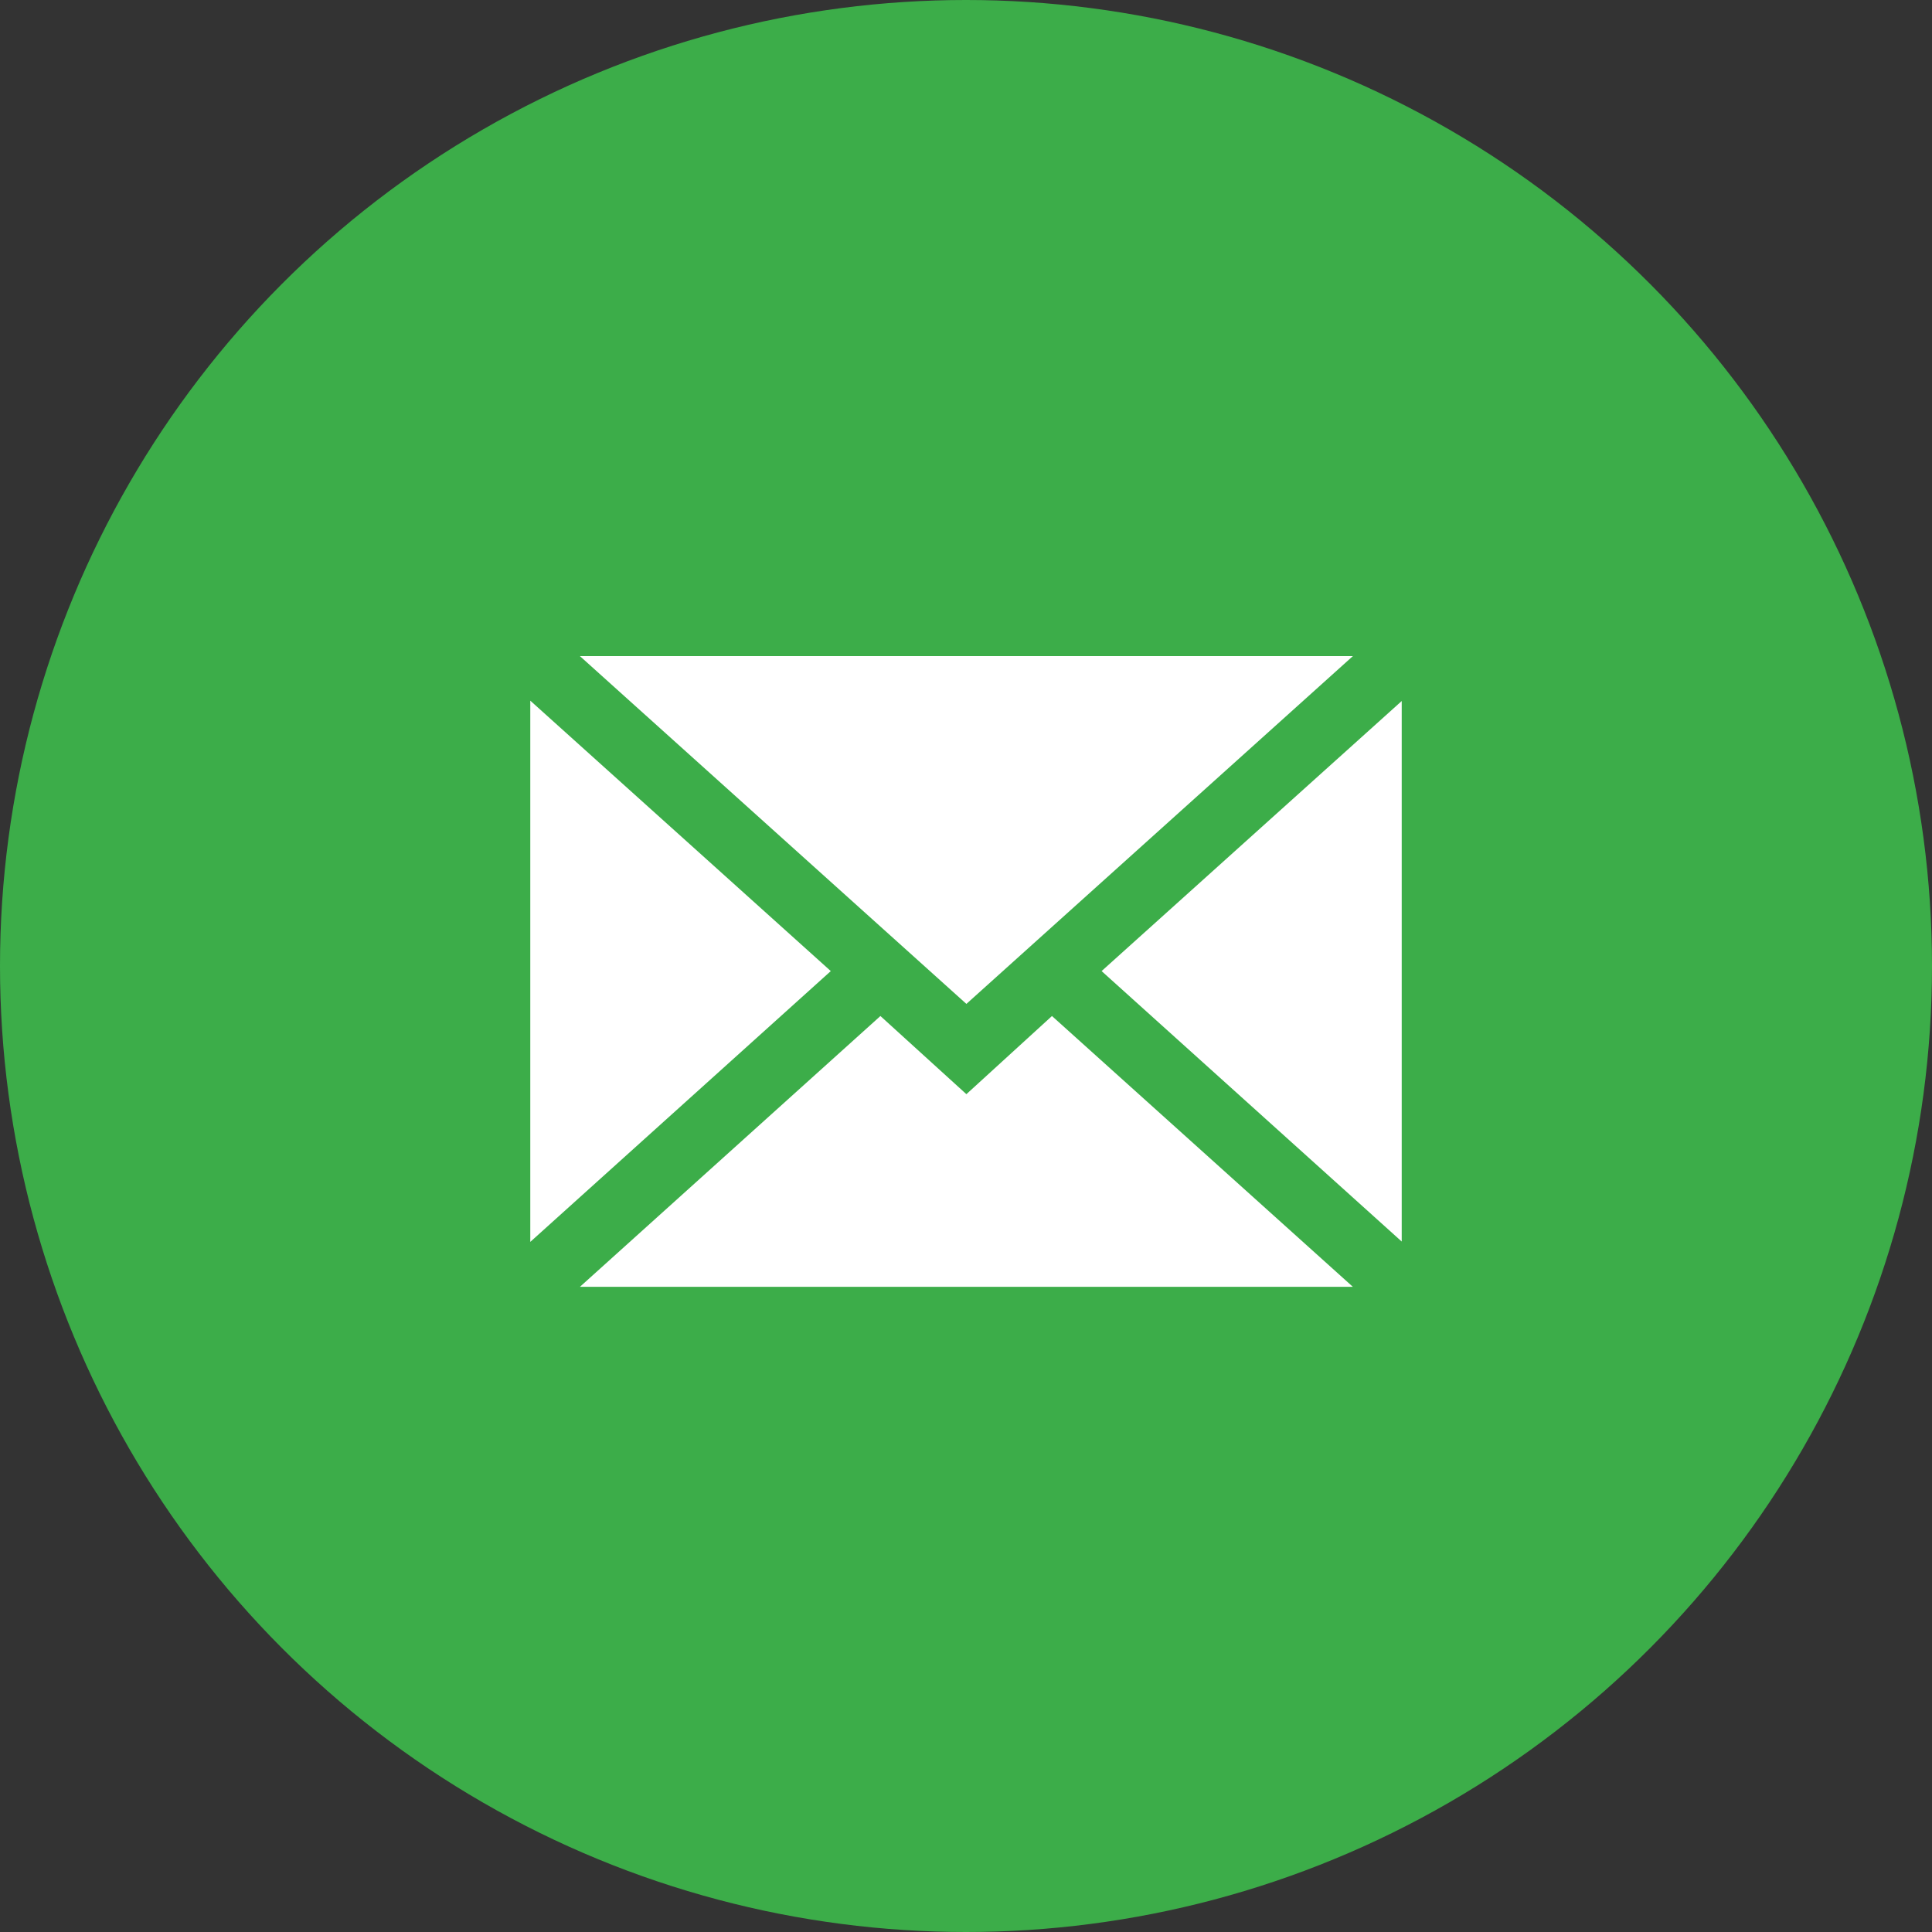 <svg xmlns="http://www.w3.org/2000/svg" xmlns:xlink="http://www.w3.org/1999/xlink" viewBox="0 0 49.44 49.44"><rect x="0" y="0" width="49.44" height="49.44" fill="#333333" stroke="none"/><defs><style>.cls-1{fill:none;}.cls-2{fill:#3cad49;}.cls-3{clip-path:url(#clip-path);}.cls-4{fill:#fff;}</style><clipPath id="clip-path"><rect class="cls-1" x="13.57" y="16.75" width="22.3" height="16.24"/></clipPath></defs><title>Asset 9</title><g id="Layer_2" data-name="Layer 2"><g id="Layer_1-2" data-name="Layer 1"><circle class="cls-2" cx="24.72" cy="24.72" r="24.72"/><g class="cls-3"><path class="cls-4" d="M35.88,31.78V17.93l-7.69,6.92Z"/></g><path class="cls-4" d="M24.73,28l-2.2-2-7.69,6.93H34.62L26.92,26Z"/><path class="cls-4" d="M34.62,16.79H14.84l9.89,8.9Z"/><path class="cls-4" d="M13.57,17.93V31.78l7.69-6.93Z"/></g></g></svg>